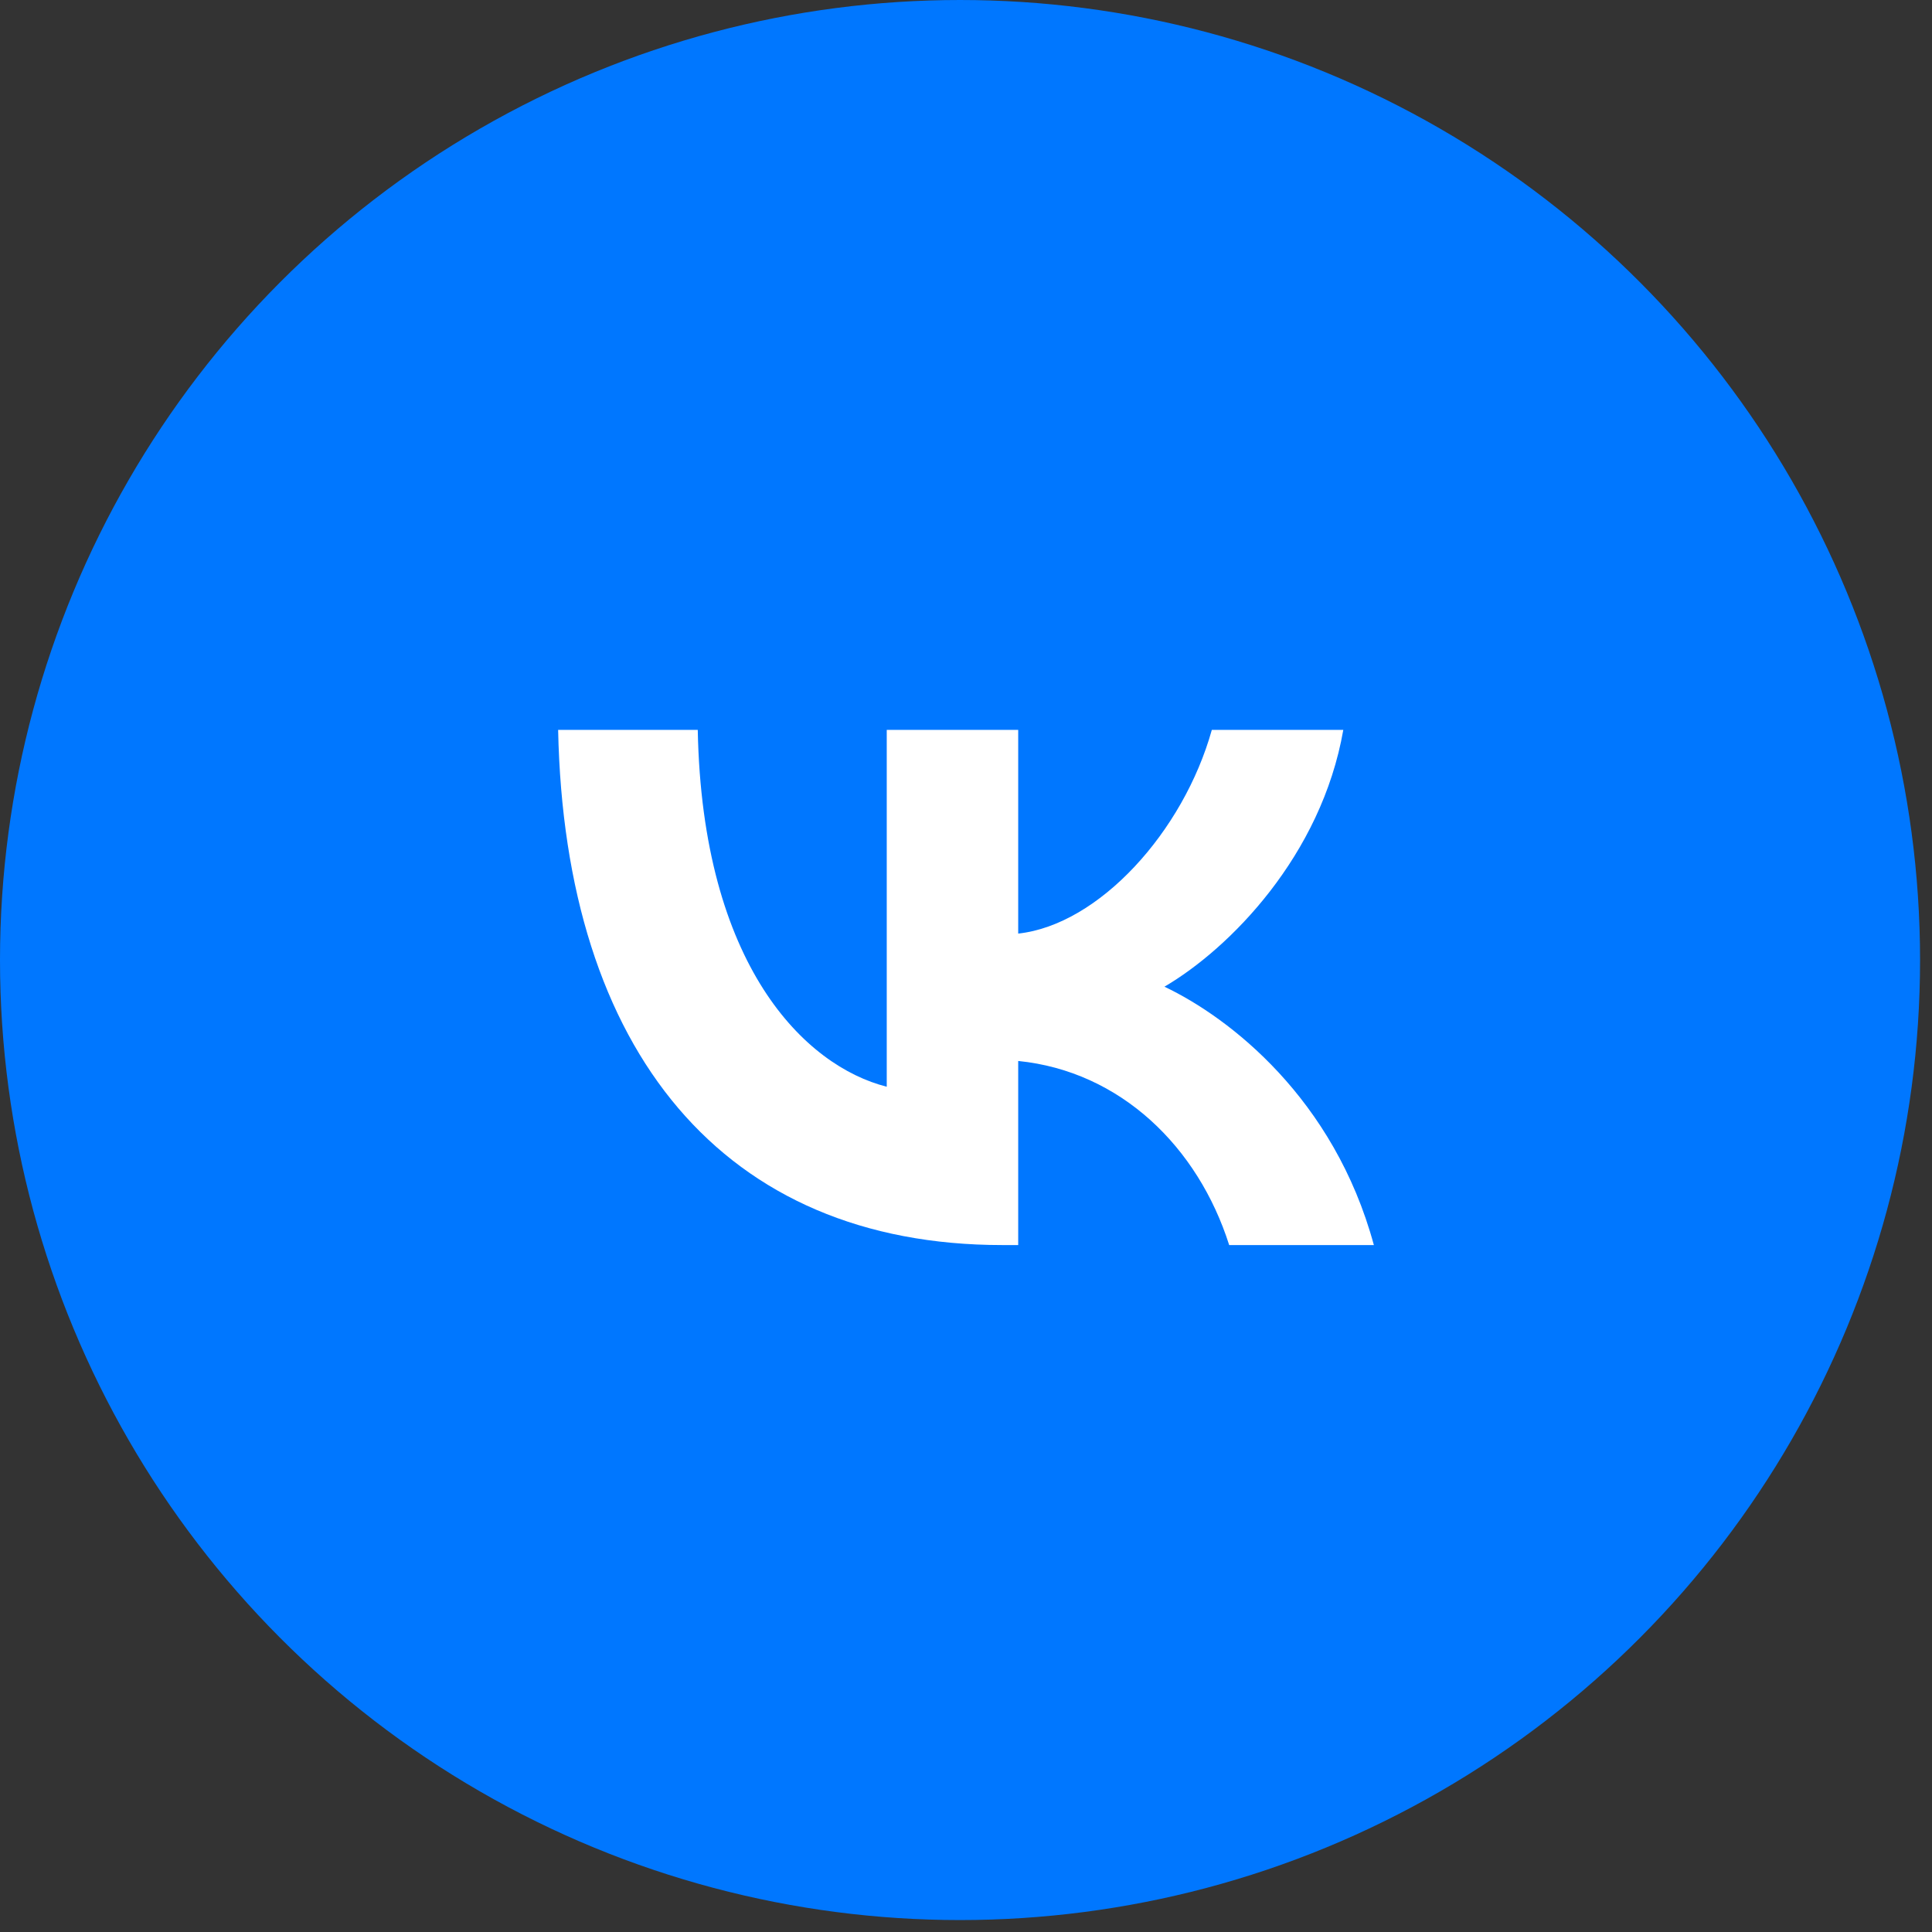 <?xml version="1.0" encoding="UTF-8"?> <svg xmlns="http://www.w3.org/2000/svg" width="45" height="45" viewBox="0 0 45 45" fill="none"><rect x="0" y="0" width="45" height="45" fill="#333333" stroke="none"/> <circle cx="22.361" cy="22.361" r="22.361" fill="#0077FF"></circle> <path d="M23.349 29C16.857 29 13.154 24.495 13 17H16.252C16.358 22.502 18.756 24.832 20.654 25.312V17H23.716V21.745C25.592 21.541 27.561 19.378 28.226 17H31.288C30.777 19.931 28.641 22.093 27.122 22.982C28.641 23.703 31.074 25.589 32 29H28.63C27.906 26.718 26.102 24.952 23.716 24.712V29H23.349Z" fill="white"></path> </svg> 